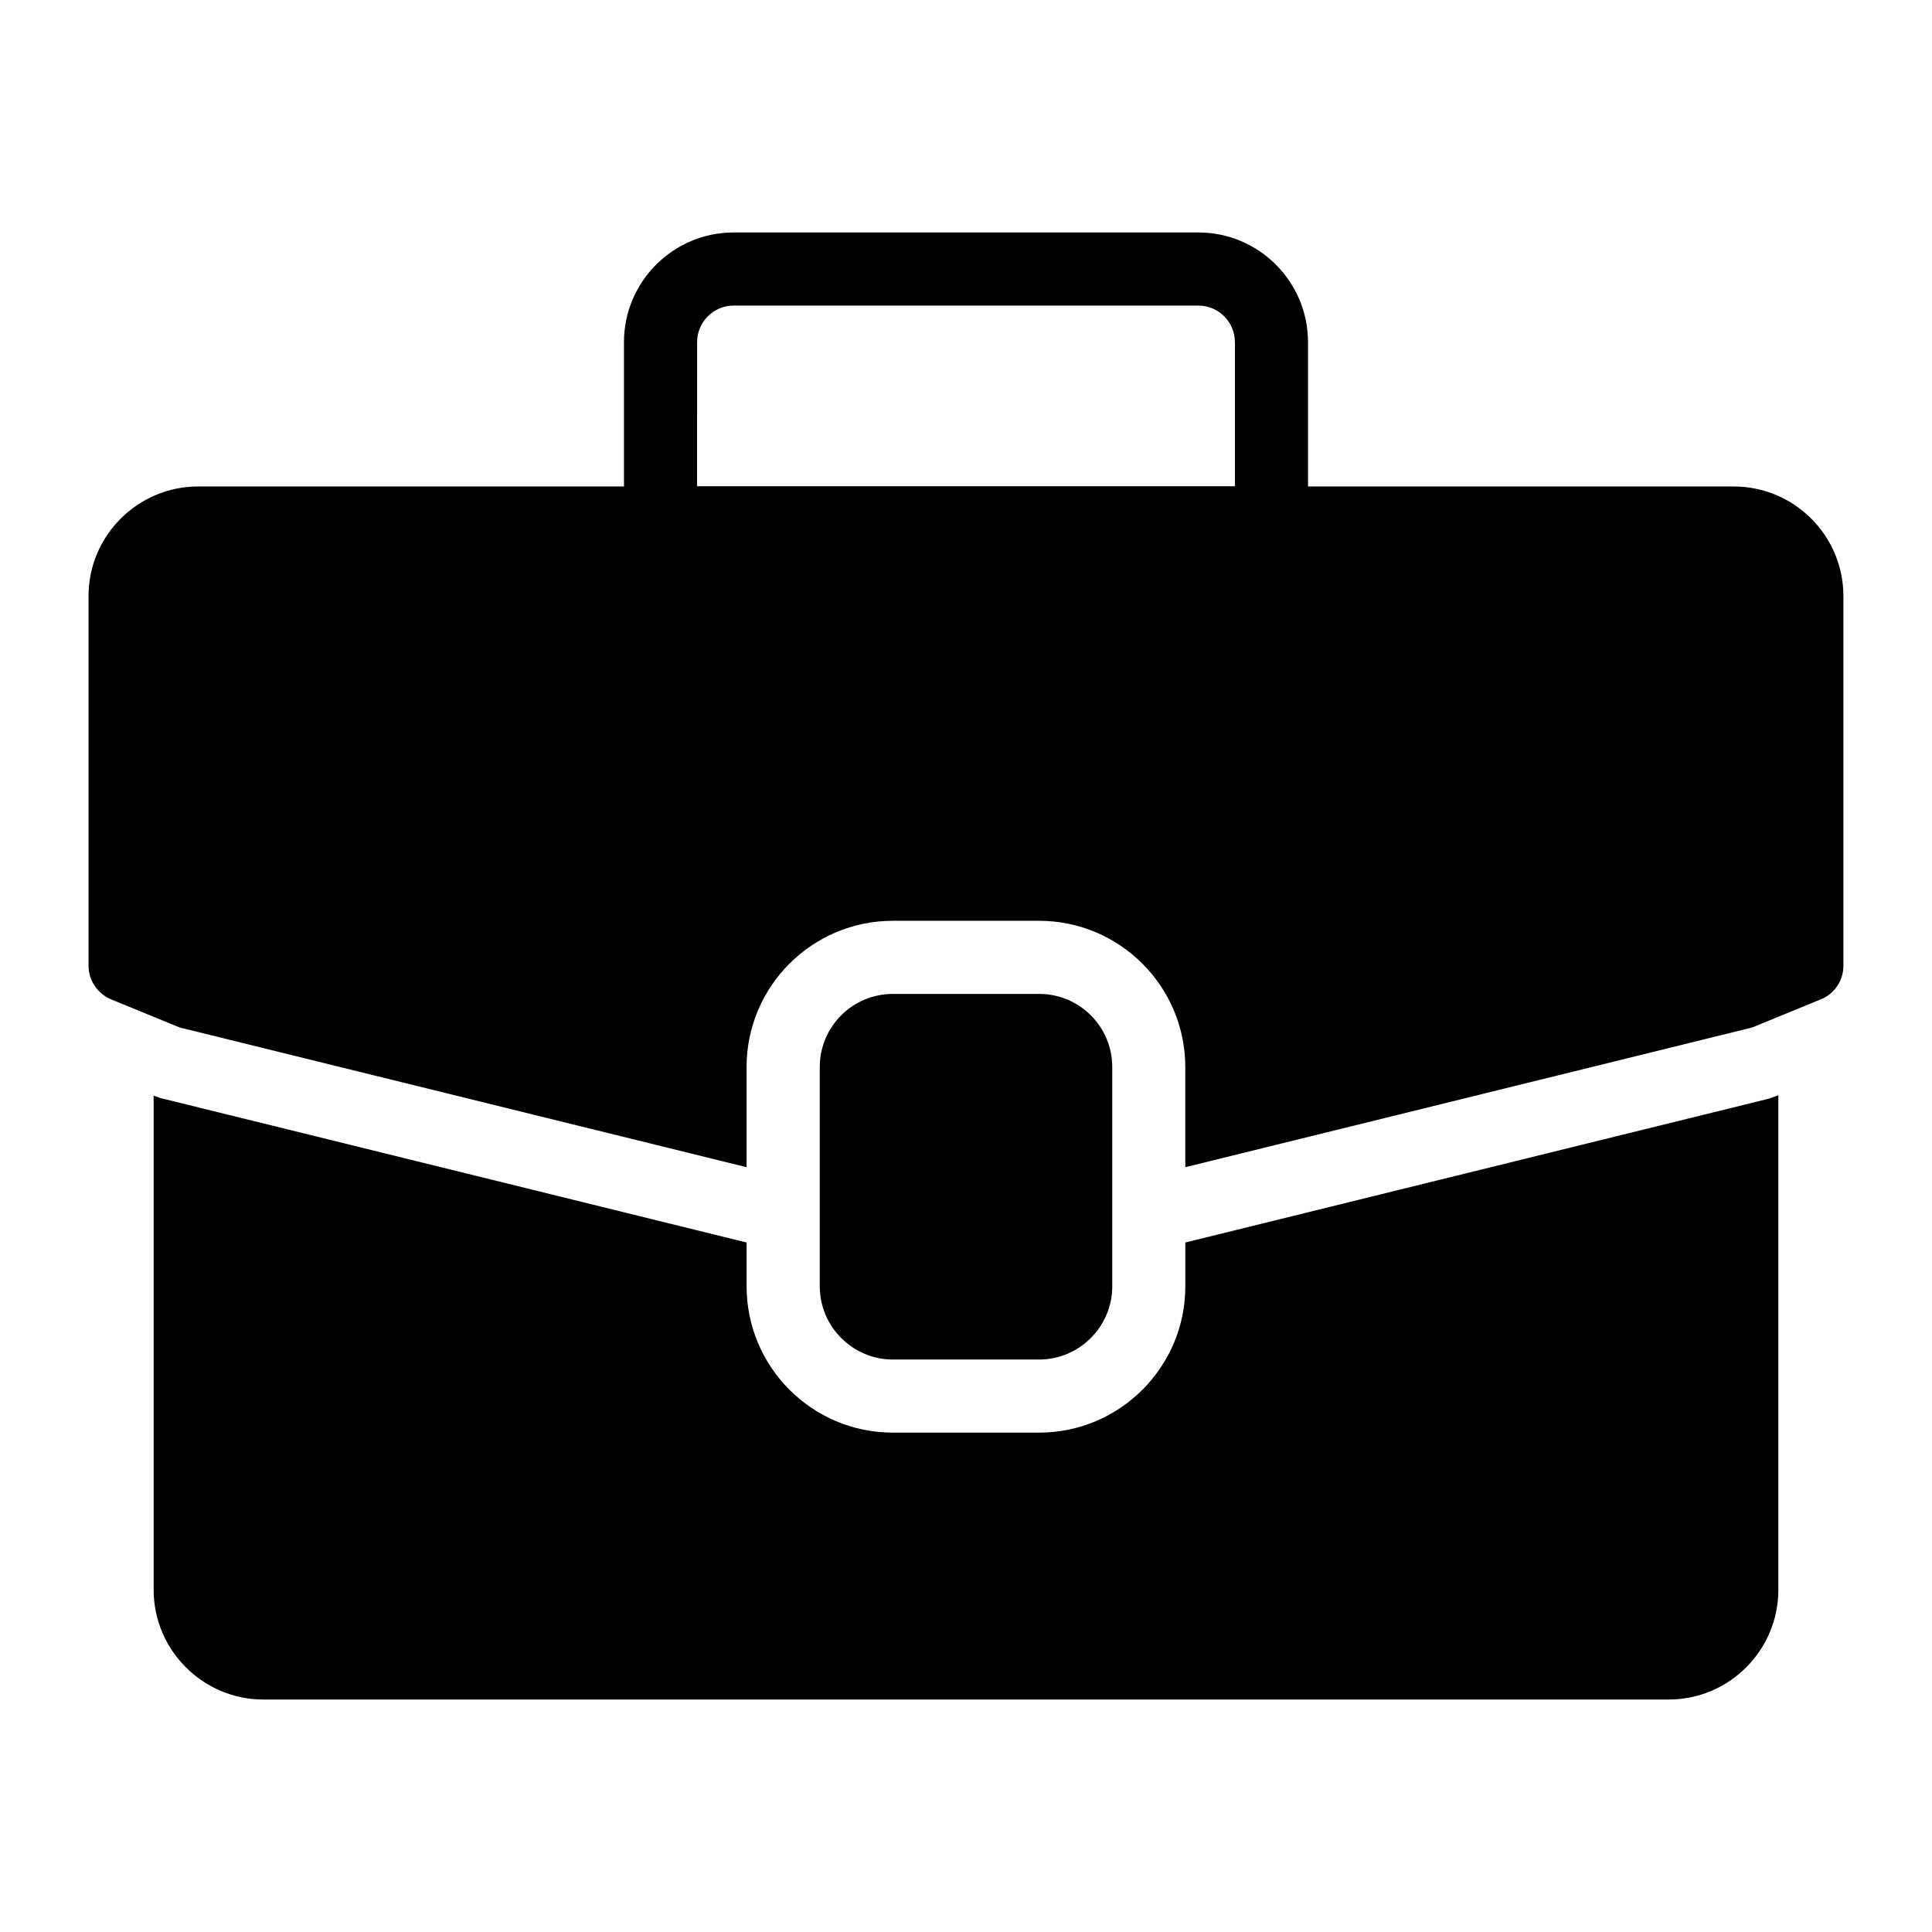 <?xml version="1.0" encoding="UTF-8"?>
<!-- Uploaded to: SVG Repo, www.svgrepo.com, Generator: SVG Repo Mixer Tools -->
<svg fill="#000000" width="800px" height="800px" version="1.1" viewBox="144 144 512 512" xmlns="http://www.w3.org/2000/svg">
 <g>
  <path d="m419.38 504.29c10.656 0 19.379-8.719 19.379-19.379v-58.133c0-10.754-8.719-19.379-19.379-19.379h-38.754c-10.656 0-19.379 8.621-19.379 19.379v58.133c0 10.656 8.719 19.379 19.379 19.379z"/>
  <path d="m458.12 473.28v11.629c0 21.367-17.383 38.754-38.754 38.754h-38.754c-21.375 0-38.754-17.387-38.754-38.754v-11.629l-154.42-38.059c-0.688-0.133-1.668-0.457-2.723-0.855v130.96c0 15.984 13.078 29.066 29.066 29.066h372.43c16.082 0 29.066-13.078 29.066-29.066v-131.07c-1.172 0.43-2.328 0.91-3.535 1.156z"/>
  <path d="m603.46 272.92h-112.82v-38.25c0-16.027-13.039-29.066-29.066-29.066h-123.15c-16.027 0-29.066 13.039-29.066 29.066v38.25h-112.83c-15.988 0-29.066 12.984-29.066 29.066v97.953c0 3.875 2.422 7.461 6.008 8.914l17.246 7.074c0.484 0.195 0.871 0.387 1.355 0.484l149.78 36.91v-26.547c0-21.367 17.383-38.754 38.754-38.754h38.754c21.375 0 38.754 17.387 38.754 38.754v26.547l149.79-36.914c0.484-0.098 0.969-0.289 1.355-0.484l17.246-7.074c3.688-1.453 6.016-5.035 6.016-8.914v-97.949c0-16.086-13.082-29.066-29.066-29.066zm-274.72-38.25c0-5.34 4.344-9.688 9.688-9.688h123.15c5.348 0 9.688 4.348 9.688 9.688v38.195h-142.53z"/>
 </g>
</svg>